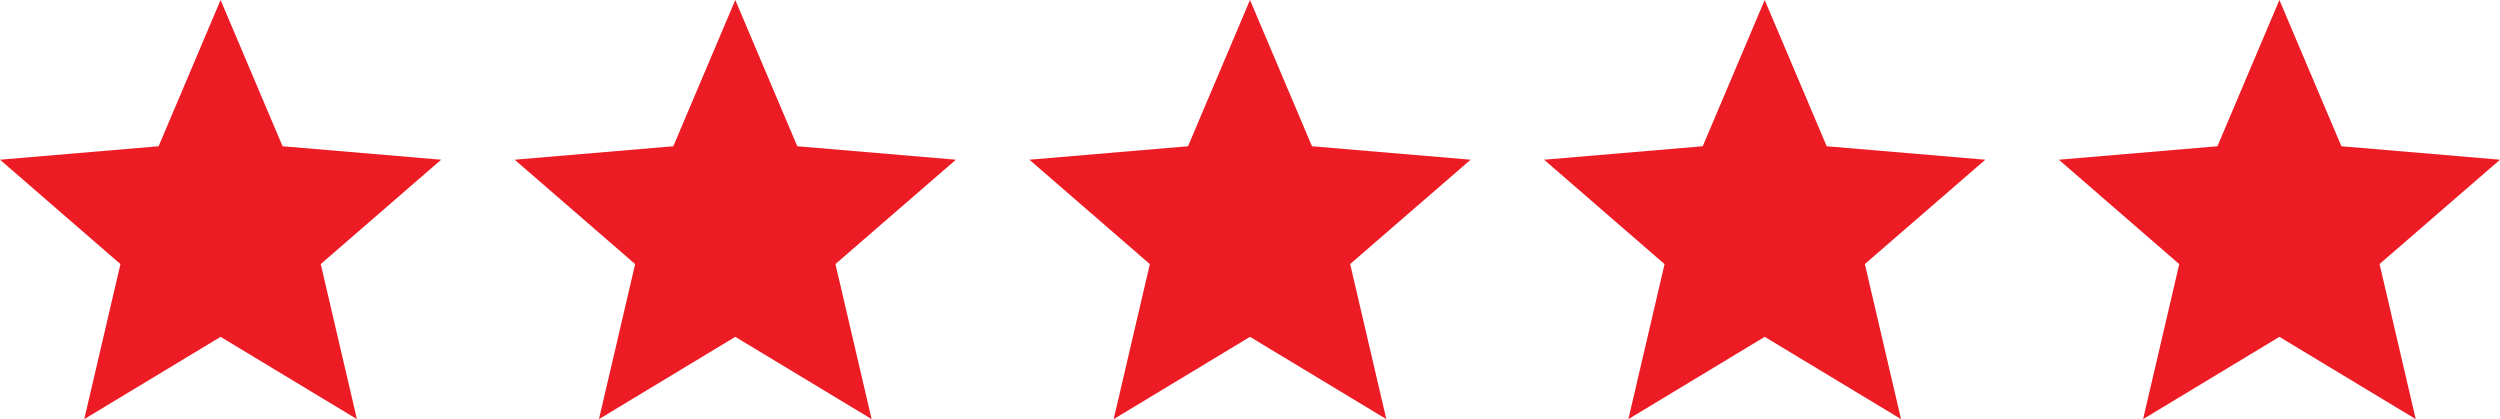 <svg xmlns="http://www.w3.org/2000/svg" width="170" height="28.5" viewBox="0 0 170 28.5">
  <g id="Group_1" data-name="Group 1" transform="translate(-69 -144)">
    <path id="Icon_material-star" data-name="Icon material-star" d="M18,25.905,27.27,31.5,24.81,20.955,33,13.86l-10.785-.915L18,3l-4.215,9.945L3,13.86l8.19,7.1L8.73,31.5Z" transform="translate(66 141)" fill="#ed1b24"/>
    <path id="Icon_material-star-2" data-name="Icon material-star" d="M18,25.905,27.27,31.5,24.81,20.955,33,13.86l-10.785-.915L18,3l-4.215,9.945L3,13.86l8.19,7.1L8.73,31.5Z" transform="translate(101 141)" fill="#ed1b24"/>
    <path id="Icon_material-star-3" data-name="Icon material-star" d="M18,25.905,27.27,31.5,24.81,20.955,33,13.86l-10.785-.915L18,3l-4.215,9.945L3,13.86l8.19,7.1L8.73,31.5Z" transform="translate(136 141)" fill="#ed1b24"/>
    <path id="Icon_material-star-4" data-name="Icon material-star" d="M18,25.905,27.27,31.5,24.81,20.955,33,13.86l-10.785-.915L18,3l-4.215,9.945L3,13.86l8.19,7.1L8.73,31.5Z" transform="translate(171 141)" fill="#ed1b24"/>
    <path id="Icon_material-star-5" data-name="Icon material-star" d="M18,25.905,27.27,31.5,24.81,20.955,33,13.86l-10.785-.915L18,3l-4.215,9.945L3,13.86l8.19,7.1L8.73,31.5Z" transform="translate(206 141)" fill="#ed1b24"/>
  </g>
</svg>
